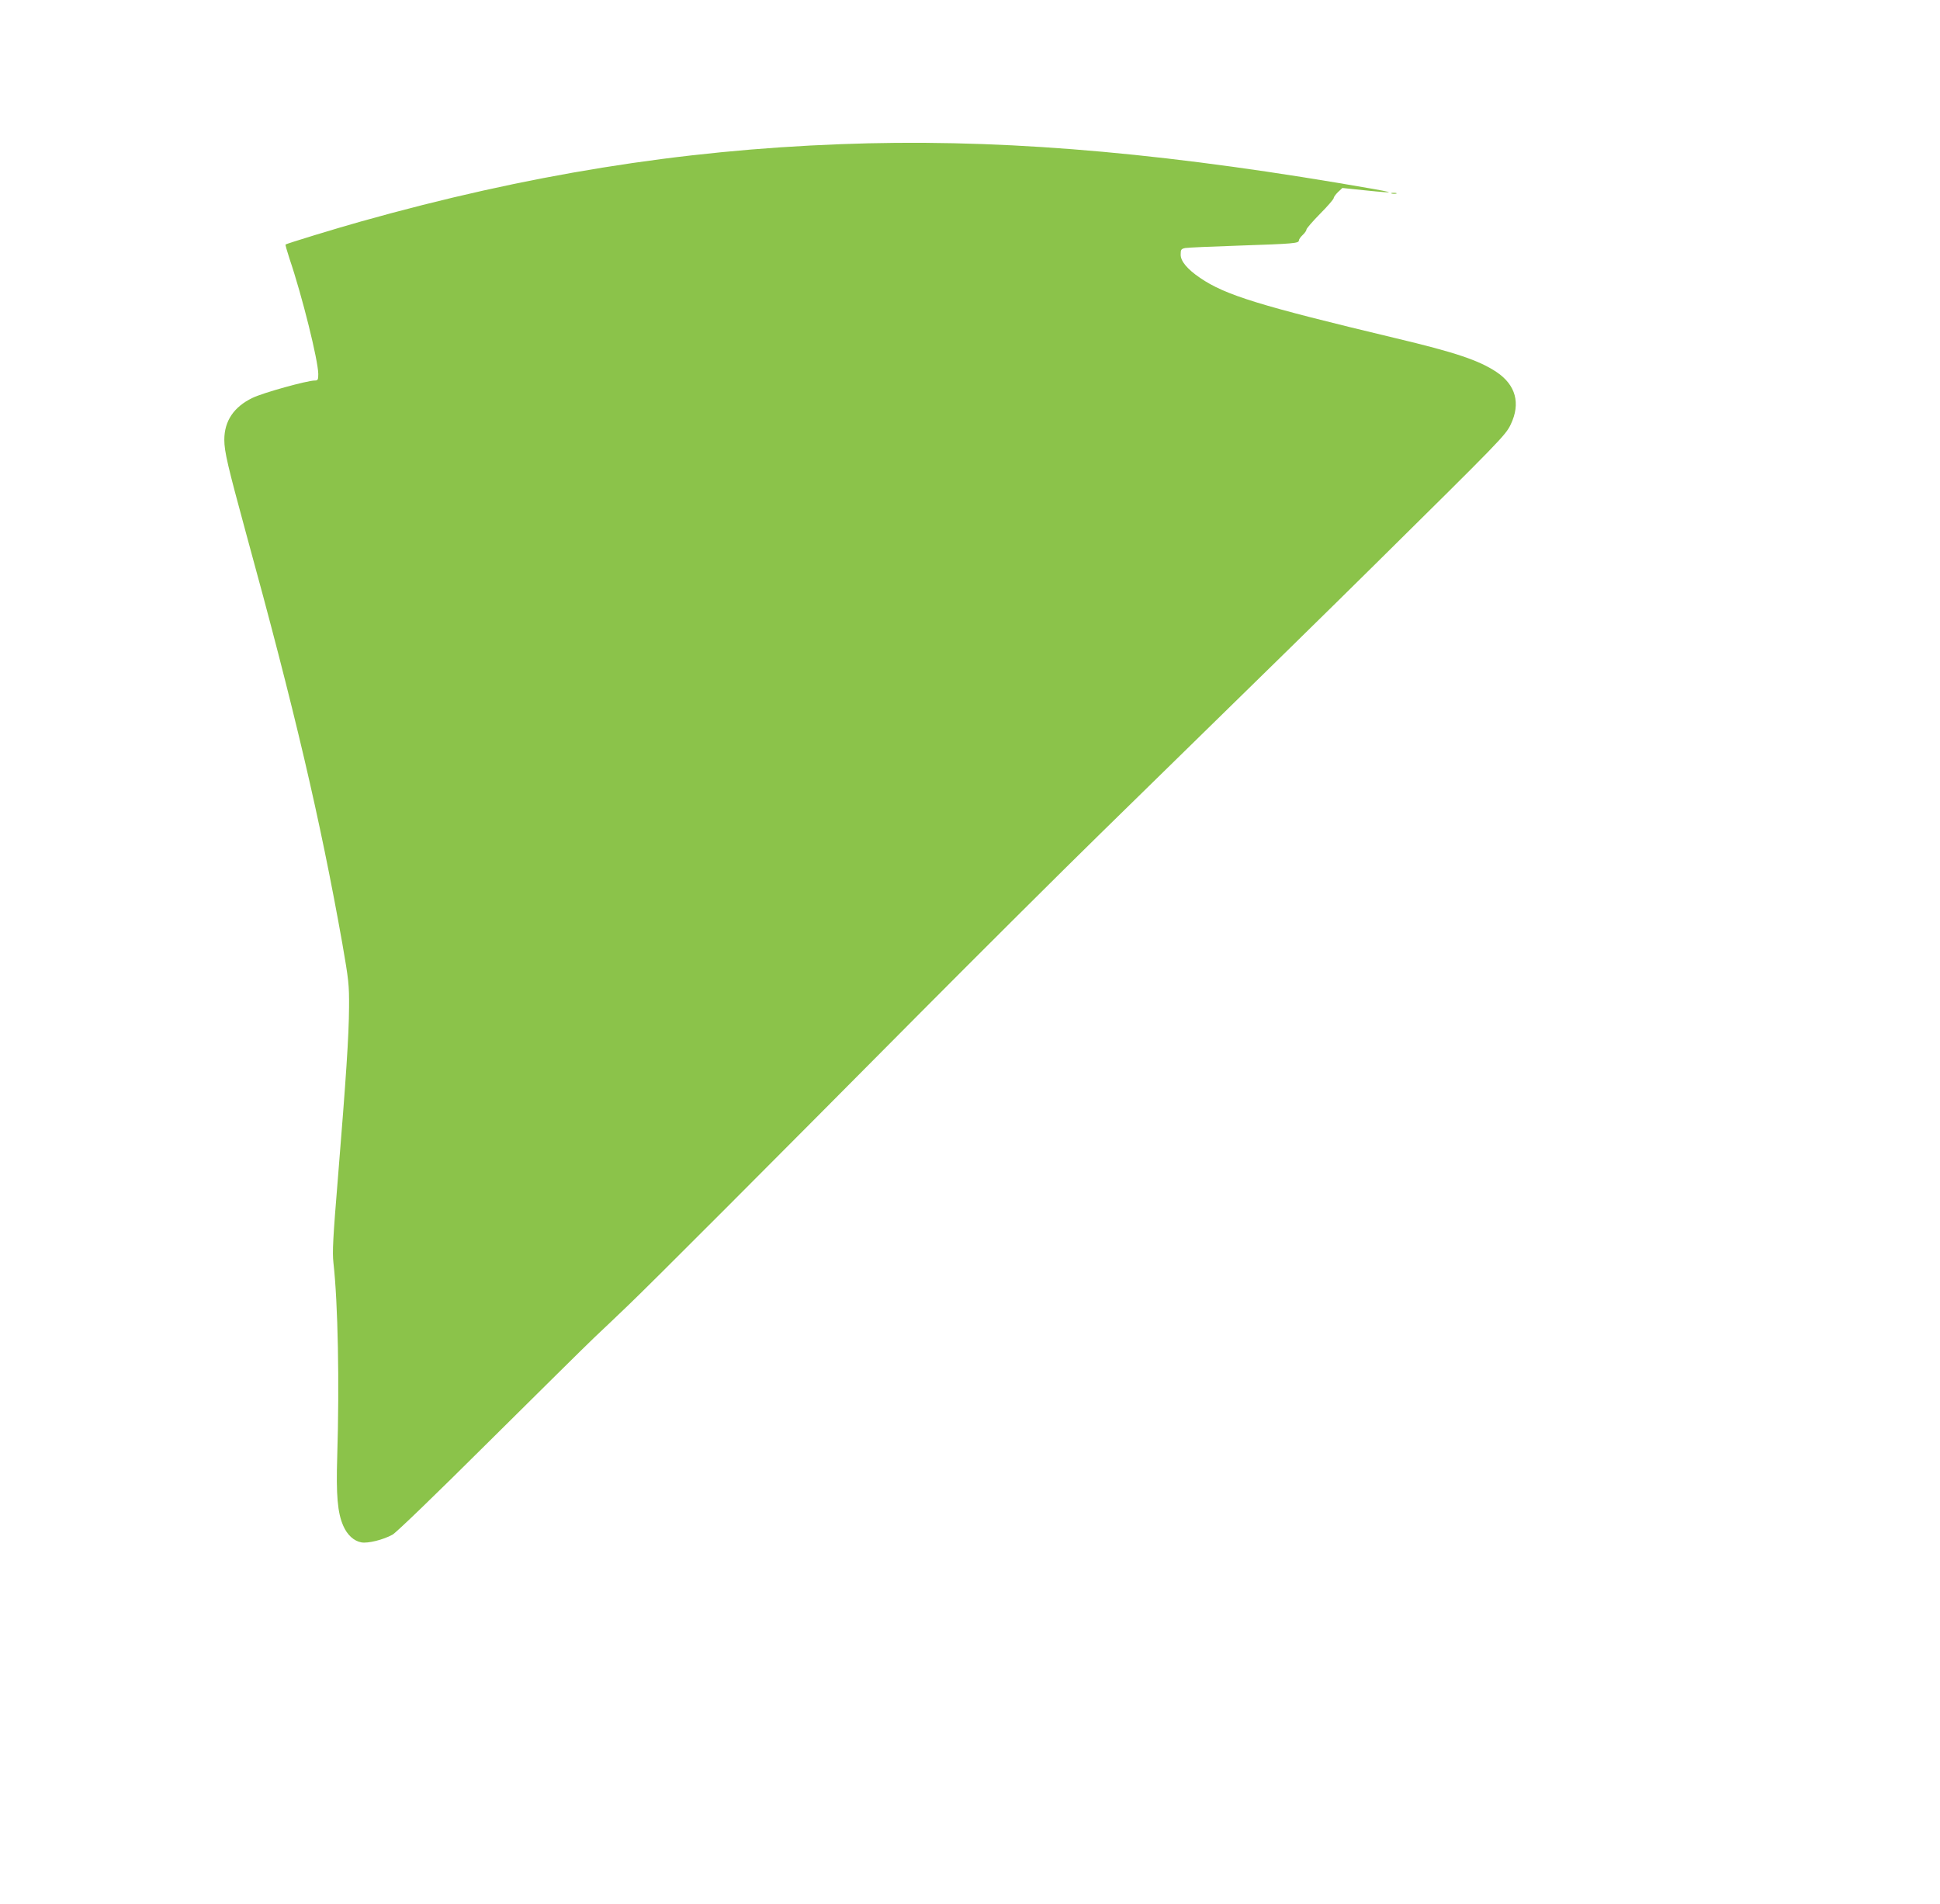 <?xml version="1.0" standalone="no"?>
<!DOCTYPE svg PUBLIC "-//W3C//DTD SVG 20010904//EN"
 "http://www.w3.org/TR/2001/REC-SVG-20010904/DTD/svg10.dtd">
<svg version="1.0" xmlns="http://www.w3.org/2000/svg"
 width="1280pt" height="1256pt" viewBox="0 0 1280 1256"
 preserveAspectRatio="xMidYMid meet">
<g transform="translate(0,1256) scale(0.1,-0.1)"
fill="#8bc34a" stroke="none">
<path d="M5545 11609 c-1062 -40 -2071 -203 -3160 -509 -168 -47 -495 -147
-501 -153 -2 -2 10 -44 26 -93 84 -247 189 -671 190 -761 0 -38 -3 -43 -23
-43 -50 0 -343 -81 -412 -115 -122 -59 -185 -152 -185 -276 0 -78 23 -174 143
-615 320 -1164 490 -1890 635 -2704 43 -247 46 -276 45 -425 -1 -189 -20 -467
-73 -1120 -33 -401 -38 -494 -30 -565 30 -265 40 -794 25 -1278 -8 -255 2
-371 40 -457 26 -60 70 -100 119 -109 44 -8 144 17 206 51 27 16 280 260 635
613 325 322 637 631 695 686 58 54 159 151 225 214 141 134 957 952 1930 1932
380 382 915 915 1190 1184 1216 1189 1470 1438 1800 1764 838 828 869 859 903
931 66 138 33 260 -94 345 -116 77 -269 129 -669 224 -895 214 -1120 283
-1287 397 -85 58 -128 110 -128 153 0 34 3 38 30 44 17 3 177 10 358 16 358
12 392 15 392 34 0 7 11 23 25 36 14 13 25 29 25 36 0 7 41 54 90 104 50 50
90 97 90 104 0 7 13 24 28 39 l29 27 144 -15 c253 -26 223 -18 -176 49 -1275
213 -2298 293 -3280 255z"/>
<path d="M9183 11283 c9 -2 23 -2 30 0 6 3 -1 5 -18 5 -16 0 -22 -2 -12 -5z"/>
</g>
</svg>
